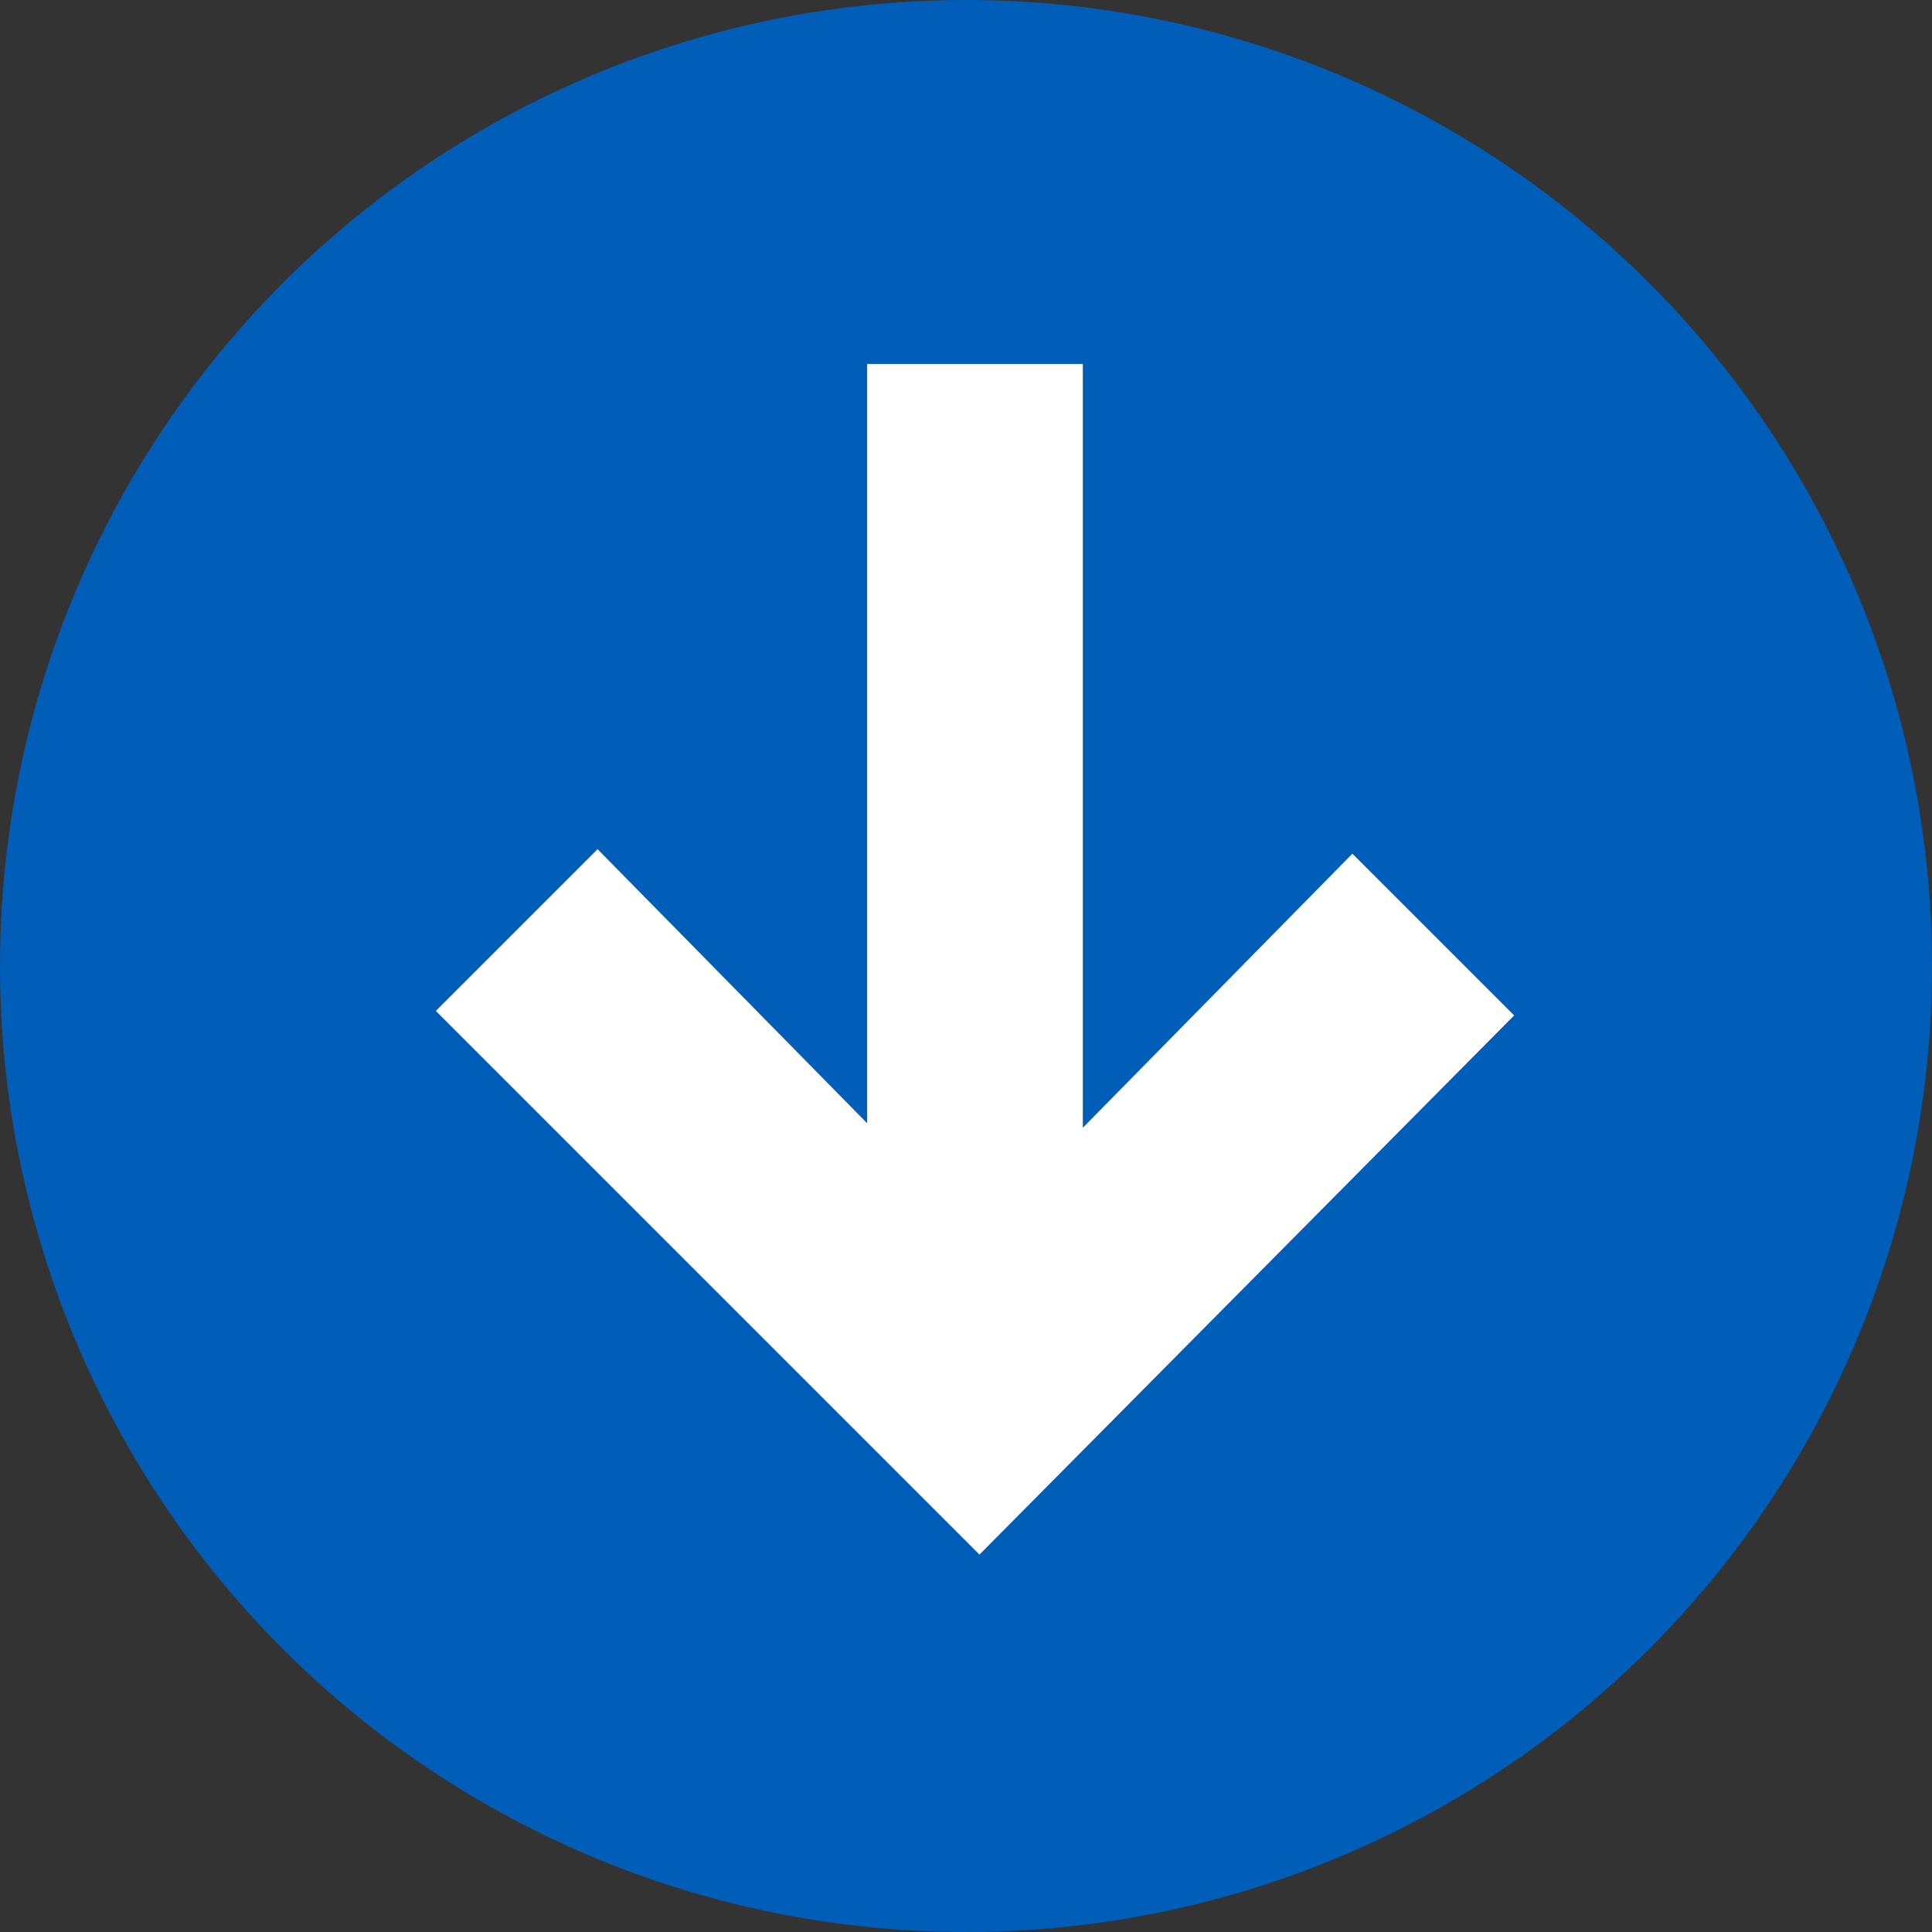 <?xml version="1.0" encoding="utf-8"?>
<!-- Generator: Adobe Illustrator 26.5.0, SVG Export Plug-In . SVG Version: 6.00 Build 0)  -->
<svg version="1.1" id="Layer_1" xmlns="http://www.w3.org/2000/svg" xmlns:xlink="http://www.w3.org/1999/xlink" x="0px" y="0px"
	 viewBox="0 0 43 43" style="enable-background:new 0 0 43 43;" xml:space="preserve">
<rect x="0" y="0" width="43" height="43" fill="#333333" stroke="none"/>
<style type="text/css">
	.st0{fill:#005EB8;}
	.st1{fill:#FFFFFF;}
</style>
<g transform="matrix(1, 0, 0, 1, 0, 0)">
	<circle id="Ellipse_1-2" class="st0" cx="21.5" cy="21.5" r="21.5"/>
</g>
<path id="Path_50" class="st1" d="M33.7,22.6L30.1,19l-6,6.1v-17h-4.8V25l-6-6.1l-3.6,3.6l12.1,12.1L33.7,22.6z"/>
</svg>
